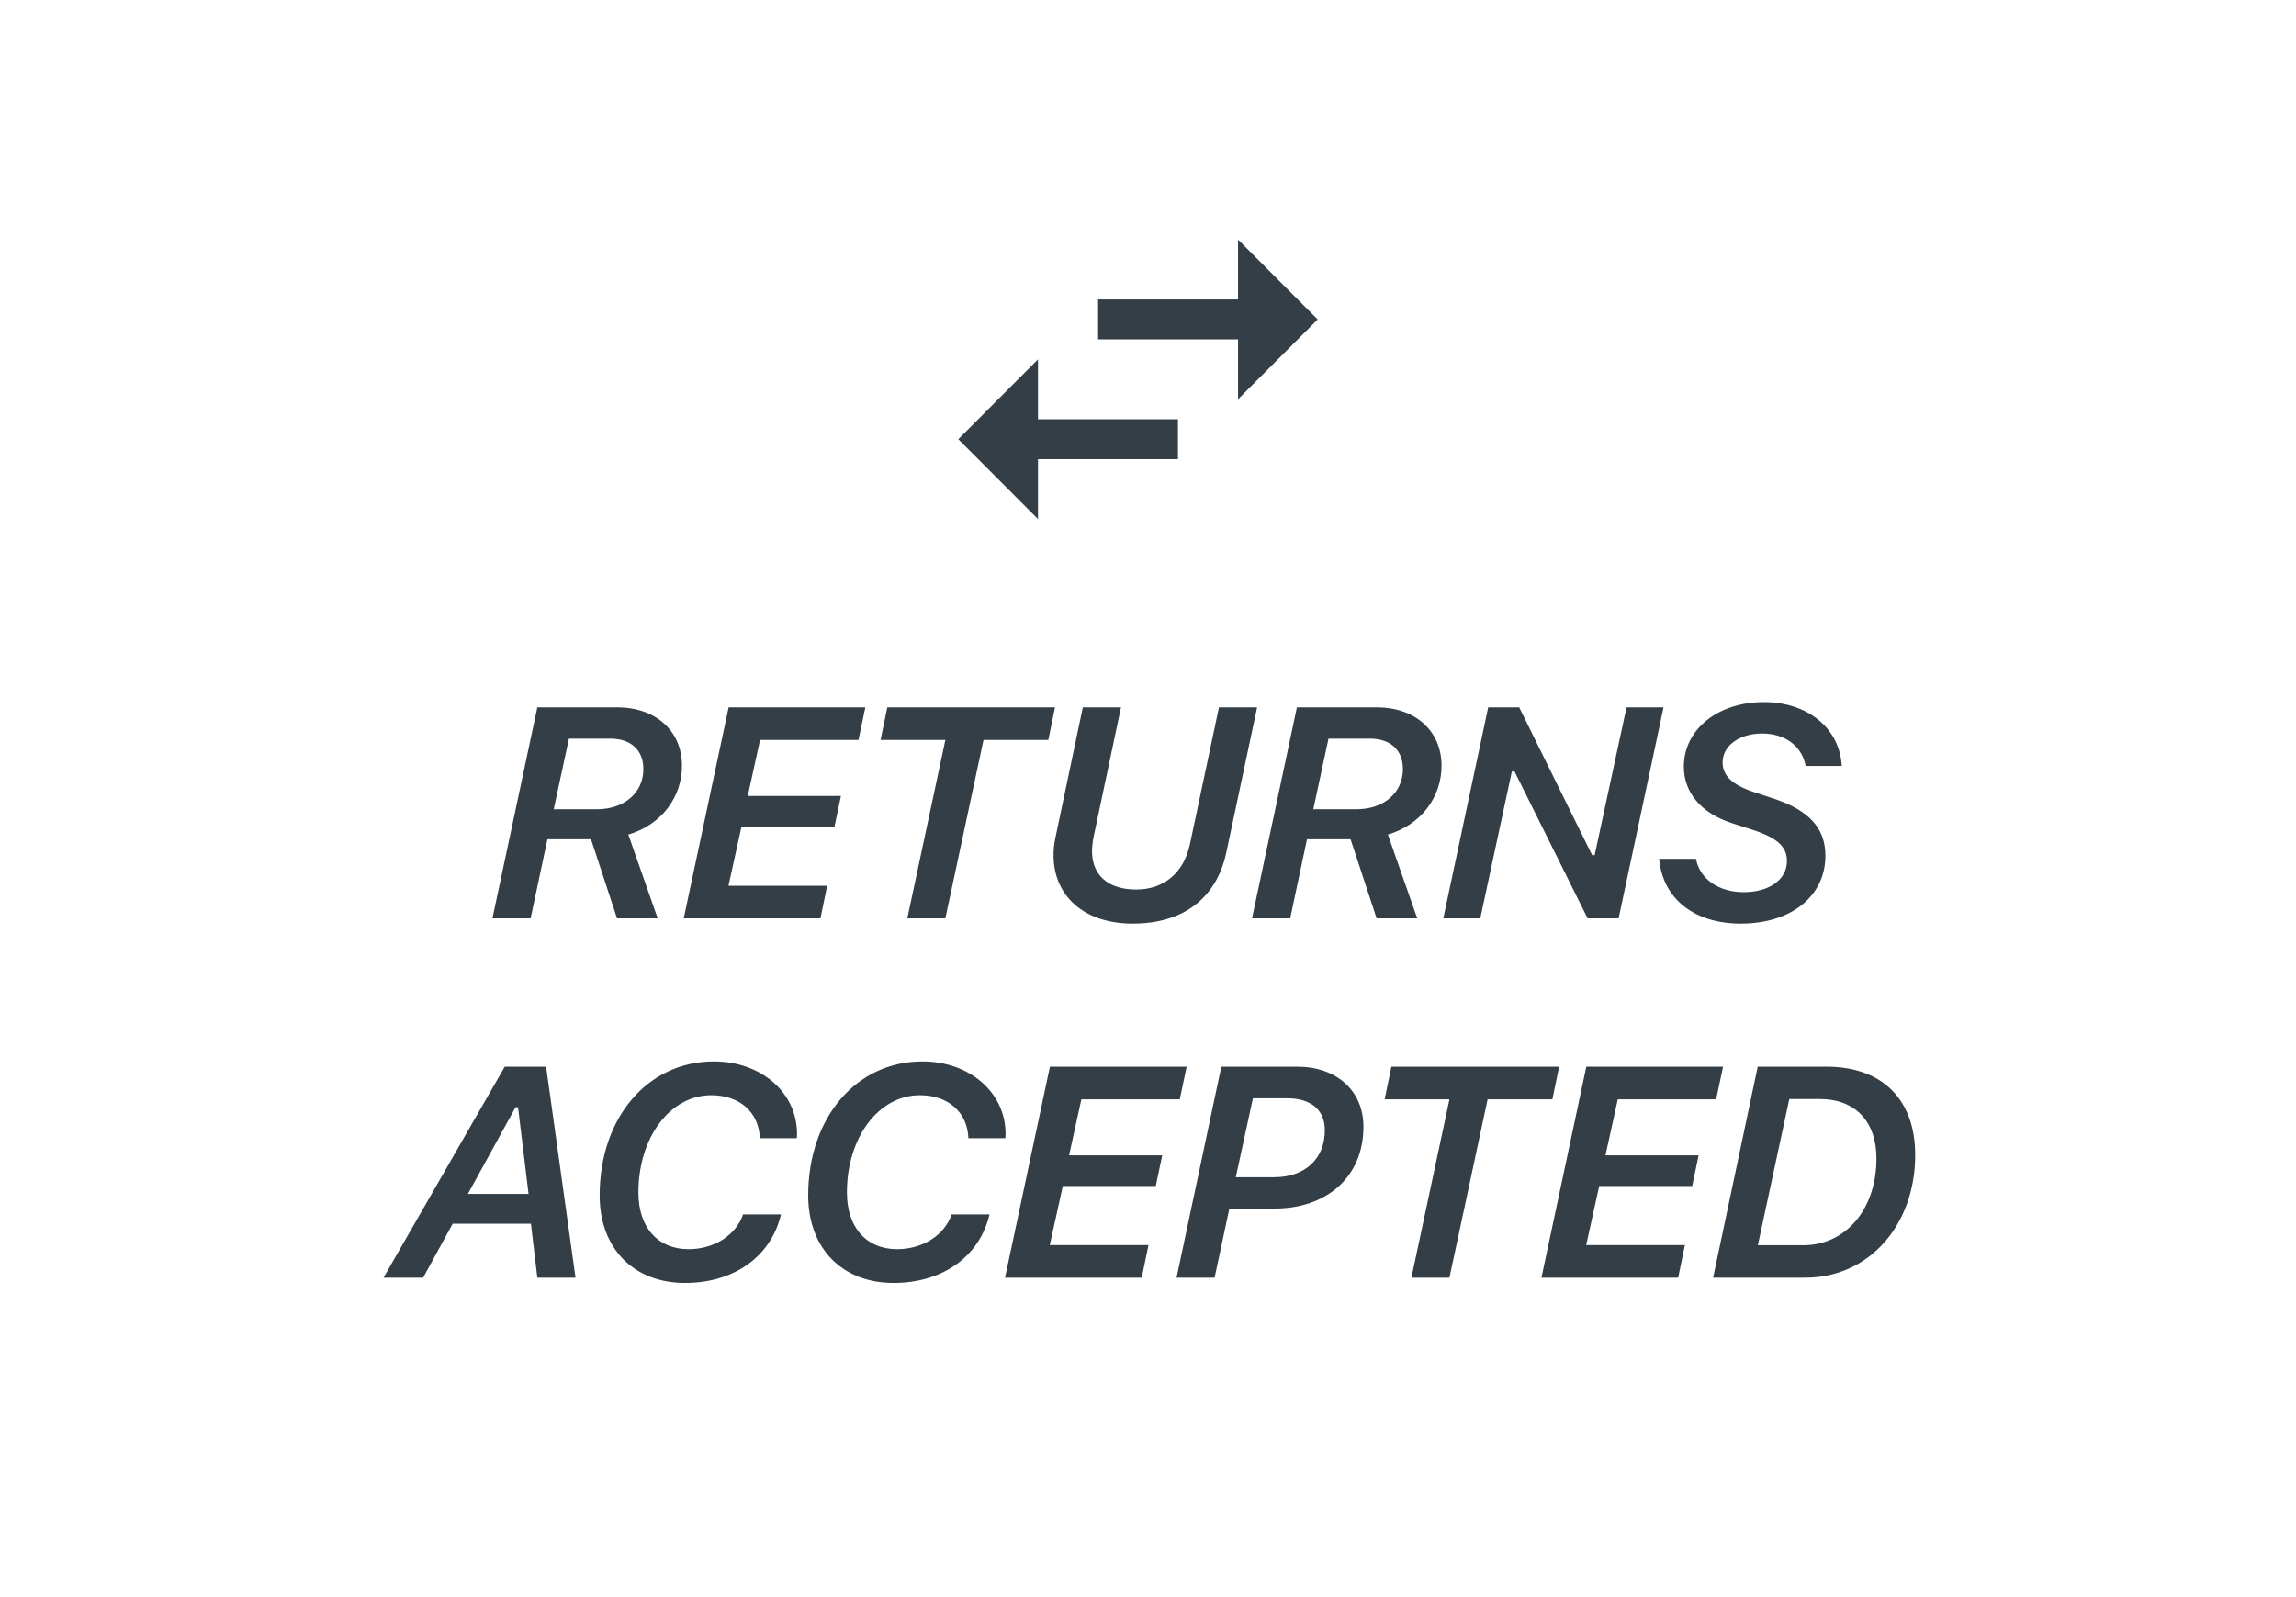 <svg width="115" height="80" viewBox="0 0 115 80" fill="none" xmlns="http://www.w3.org/2000/svg">
<path fill-rule="evenodd" clip-rule="evenodd" d="M48 22L51.99 18V21H59V23H51.99V26L48 22ZM62.01 12L66 16L62.01 20V17H55V15H62.01V12ZM26.577 46H24.665L26.914 35.431H30.906C32.854 35.431 34.158 36.618 34.158 38.353C34.158 39.943 33.118 41.32 31.47 41.803L32.942 46H30.906L29.602 42.038H27.419L26.577 46ZM30.569 36.998H28.496L27.734 40.536H29.888C31.279 40.536 32.224 39.701 32.224 38.522C32.224 37.57 31.601 36.998 30.569 36.998ZM36.487 44.367H41.431L41.094 46H34.246L36.495 35.431H43.343L42.998 37.065H38.069L37.454 39.87H42.12L41.797 41.408H37.139L36.487 44.367ZM49.261 37.065L47.35 46H45.445L47.35 37.065H44.105L44.442 35.431H52.843L52.506 37.065H49.261ZM61.42 42.711C60.944 44.938 59.318 46.264 56.74 46.264C54.22 46.264 52.785 44.813 52.77 42.88C52.763 42.58 52.8 42.265 52.865 41.95L54.235 35.431H56.147L54.784 41.877C54.718 42.177 54.697 42.455 54.697 42.711C54.733 43.847 55.502 44.557 56.916 44.557C58.271 44.557 59.289 43.737 59.596 42.301L61.054 35.431H62.965L61.42 42.711ZM64.621 46H62.71L64.958 35.431H68.95C70.898 35.431 72.202 36.618 72.202 38.353C72.202 39.943 71.162 41.32 69.514 41.803L70.986 46H68.95L67.646 42.038H65.464L64.621 46ZM68.613 36.998H66.54L65.779 40.536H67.932C69.323 40.536 70.268 39.701 70.268 38.522C70.268 37.57 69.646 36.998 68.613 36.998ZM75.725 38.639L74.143 46H72.29L74.539 35.431H76.092L79.746 42.836H79.871L81.468 35.431H83.321L81.072 46H79.519L75.857 38.639H75.725ZM87.189 46.264C84.874 46.264 83.285 45.033 83.102 43.019H84.947C85.13 44.03 86.09 44.689 87.335 44.689C88.617 44.689 89.503 44.059 89.503 43.129C89.503 42.411 89.019 41.972 87.796 41.569L86.727 41.225C85.211 40.727 84.339 39.709 84.339 38.398C84.339 36.537 86.046 35.167 88.346 35.167C90.55 35.167 92.147 36.486 92.249 38.368H90.44C90.257 37.379 89.422 36.742 88.258 36.742C87.123 36.742 86.28 37.35 86.28 38.192C86.28 38.837 86.749 39.306 87.796 39.657L88.836 40.002C90.609 40.587 91.429 41.481 91.429 42.865C91.429 44.894 89.708 46.264 87.189 46.264ZM25.947 55.46H25.823L23.435 59.803H26.474L25.947 55.46ZM28.826 64H26.914L26.592 61.297H22.673L21.194 64H19.209L25.281 53.431H27.353L28.826 64ZM39.908 57.013H38.055V56.947C37.981 55.687 37.029 54.859 35.63 54.859C33.565 54.859 31.976 56.969 31.976 59.73C31.976 61.48 32.942 62.572 34.488 62.572C35.77 62.572 36.861 61.876 37.22 60.829H39.117C38.626 62.931 36.773 64.264 34.312 64.264C31.734 64.264 30.035 62.528 30.035 59.877C30.035 55.98 32.444 53.167 35.755 53.167C38.128 53.167 39.922 54.727 39.922 56.8C39.922 56.867 39.916 56.928 39.91 56.994L39.908 57.013ZM50.353 57.013H48.5V56.947C48.426 55.687 47.474 54.859 46.075 54.859C44.01 54.859 42.42 56.969 42.42 59.73C42.42 61.48 43.387 62.572 44.933 62.572C46.214 62.572 47.306 61.876 47.665 60.829H49.562C49.071 62.931 47.218 64.264 44.757 64.264C42.179 64.264 40.48 62.528 40.48 59.877C40.48 55.98 42.889 53.167 46.2 53.167C48.573 53.167 50.367 54.727 50.367 56.8C50.367 56.867 50.361 56.928 50.355 56.994L50.353 57.013ZM52.58 62.367H57.524L57.187 64H50.339L52.587 53.431H59.435L59.091 55.065H54.162L53.547 57.87H58.212L57.89 59.408H53.232L52.58 62.367ZM58.93 64L61.172 53.431H64.98C66.921 53.431 68.291 54.61 68.291 56.441C68.291 58.983 66.416 60.536 63.852 60.536H61.575L60.835 64H58.93ZM64.482 55.013H62.754L61.897 58.968H63.801C65.339 58.968 66.357 58.075 66.357 56.61C66.357 55.577 65.639 55.013 64.482 55.013ZM74.51 55.065L72.598 64H70.694L72.598 55.065H69.353L69.69 53.431H78.091L77.754 55.065H74.51ZM79.447 62.367H84.391L84.054 64H77.206L79.454 53.431H86.302L85.958 55.065H81.029L80.414 57.87H85.079L84.757 59.408H80.099L79.447 62.367ZM85.805 64L88.039 53.431H91.496C94.286 53.431 95.927 55.086 95.927 57.848C95.927 61.393 93.59 64 90.426 64H85.805ZM91.144 55.05H89.621L88.046 62.374H90.324C92.433 62.374 93.986 60.587 93.986 58.031C93.986 56.178 92.931 55.05 91.144 55.05Z" fill="#333E47"/>
</svg>
